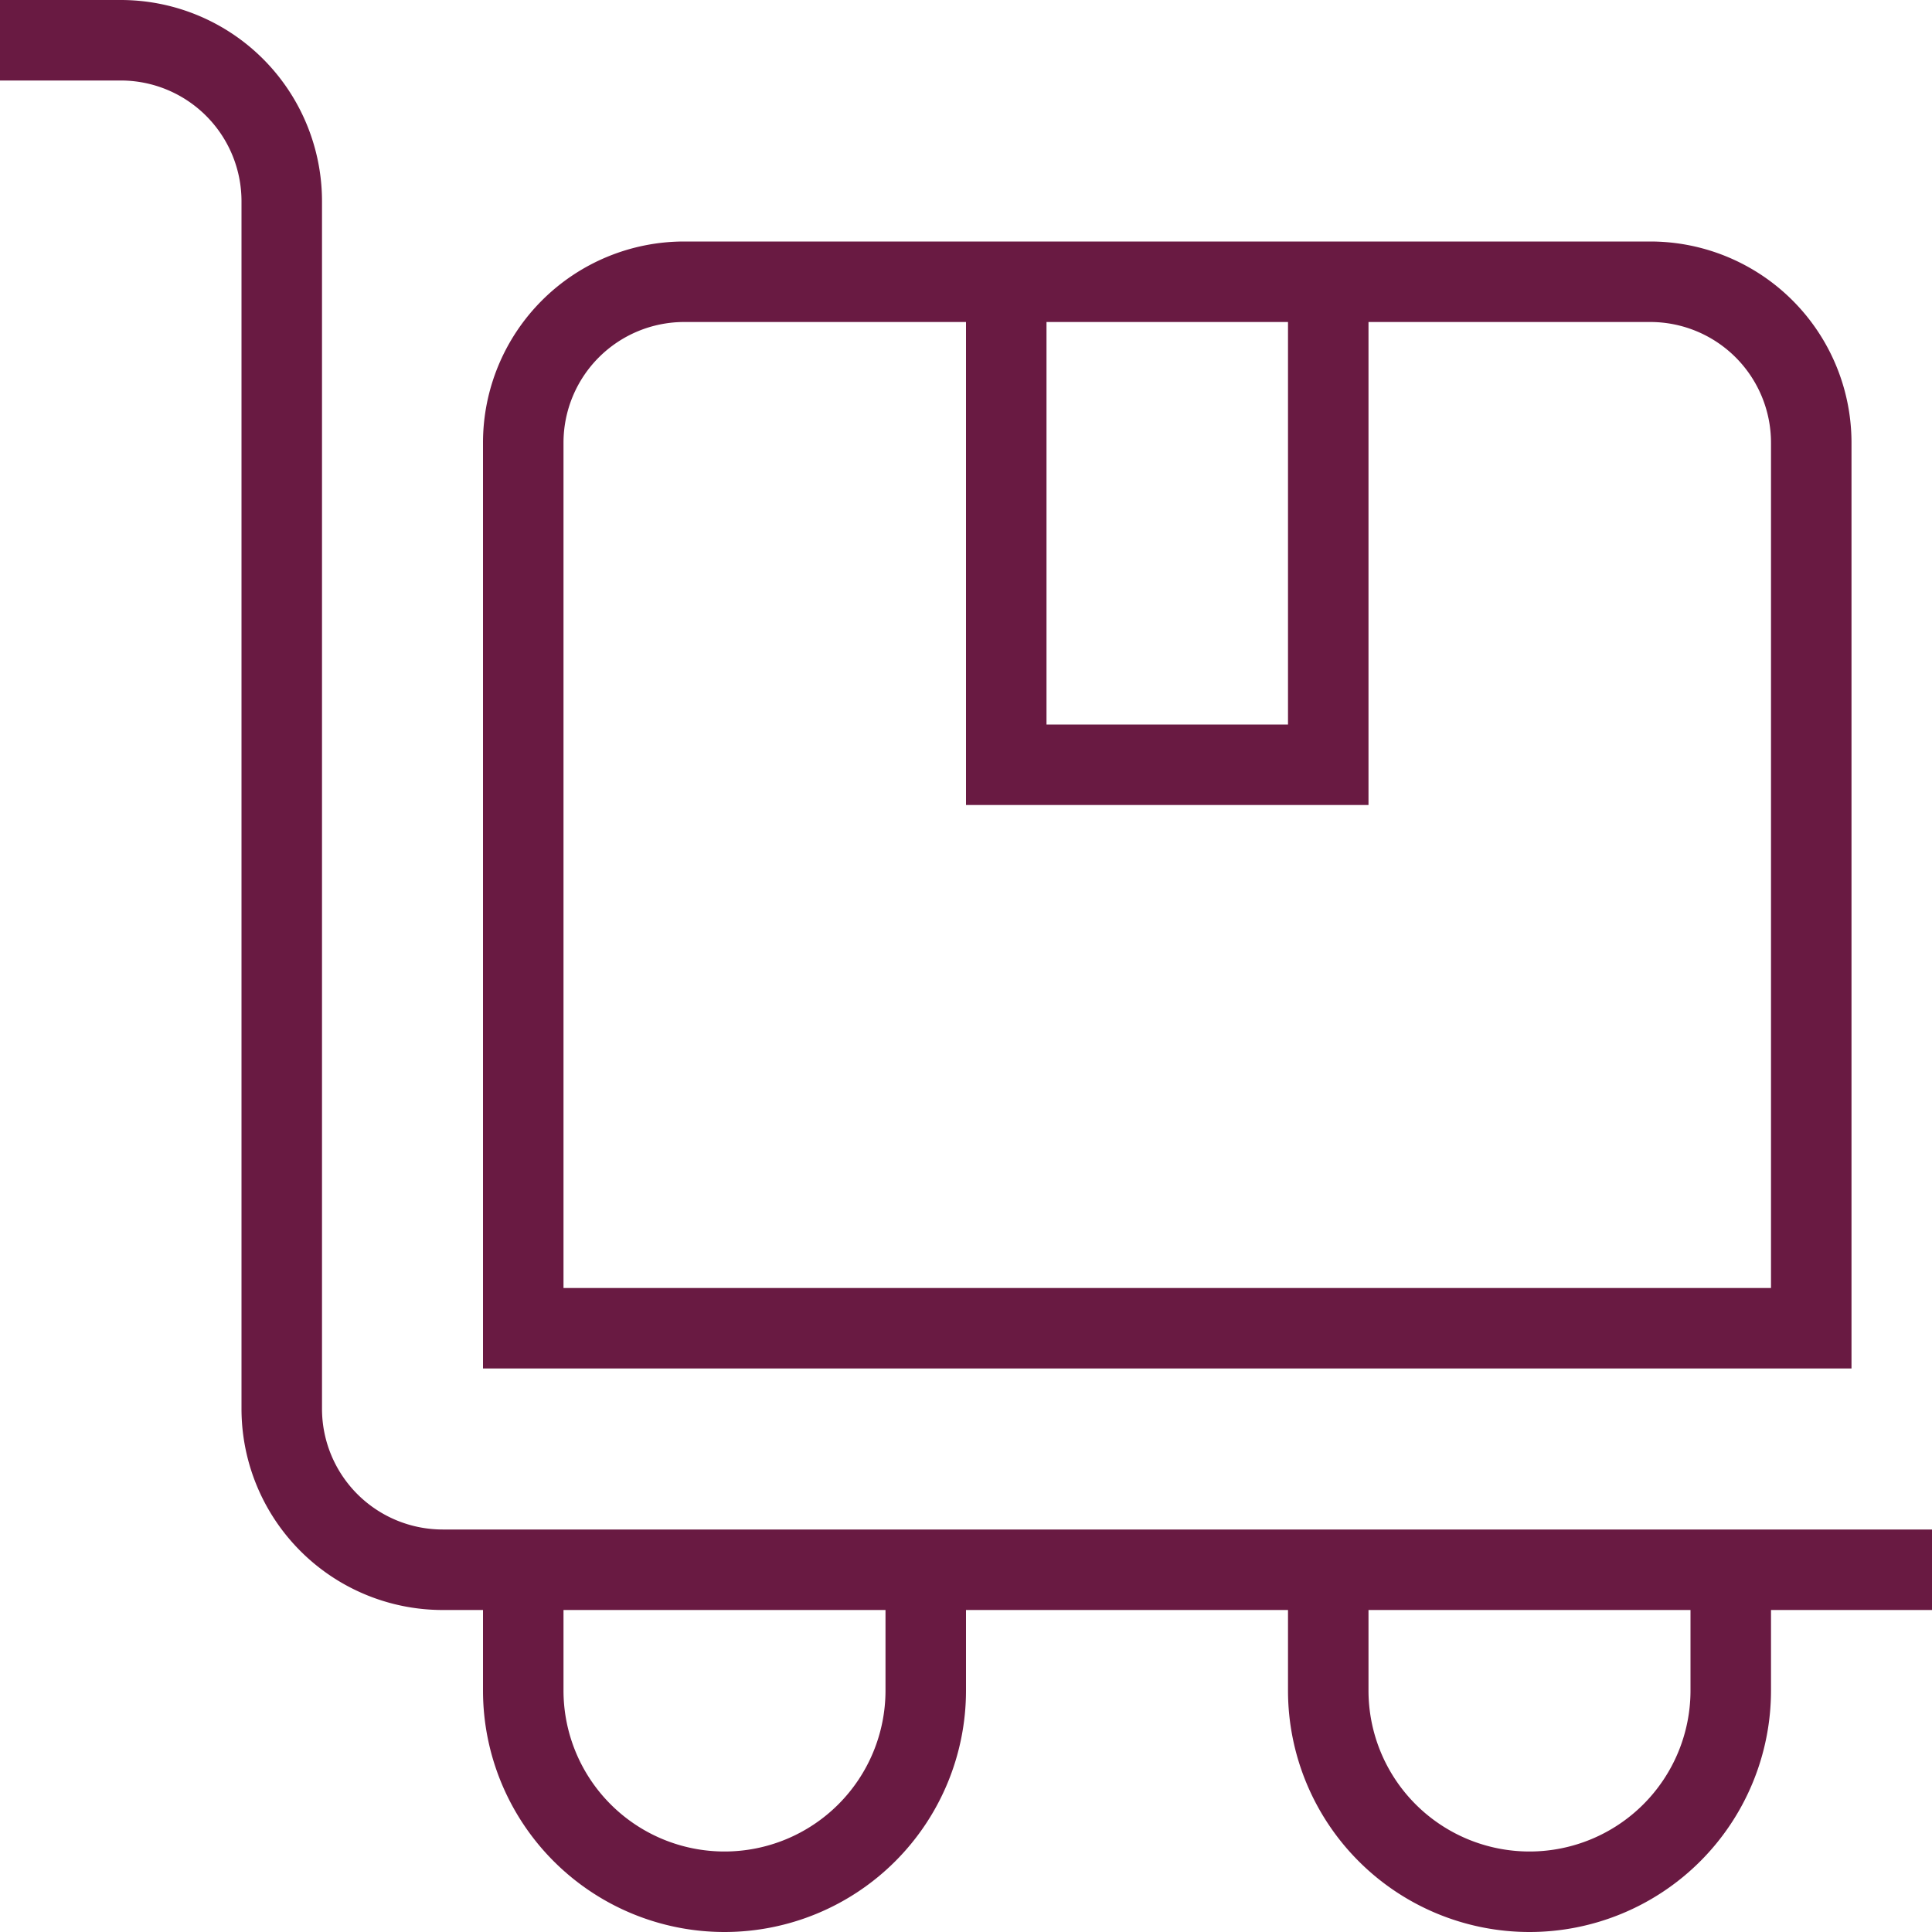 <svg id="Layer_1" data-name="Layer 1" xmlns="http://www.w3.org/2000/svg" viewBox="0 0 24 24"><defs><style>.cls-1{fill:#691a42;}</style></defs><path class="cls-1" d="M24,19H5.5A1.5,1.5,0,0,1,4,17.5V2.5A2.5,2.5,0,0,0,1.5,0H0V1H1.5A1.5,1.5,0,0,1,3,2.5v15A2.5,2.5,0,0,0,5.5,20H6v1a3,3,0,0,0,6,0V20h4v1a3,3,0,0,0,6,0V20h2ZM11,21a2,2,0,0,1-4,0V20h4Zm10,0a2,2,0,0,1-4,0V20h4ZM23,5.5A2.5,2.5,0,0,0,20.5,3H8.5A2.5,2.5,0,0,0,6,5.5V17H23ZM13,4h3V9H13Zm9,12H7V5.5A1.5,1.5,0,0,1,8.5,4H12v6h5V4h3.5A1.5,1.5,0,0,1,22,5.5Z"/></svg>